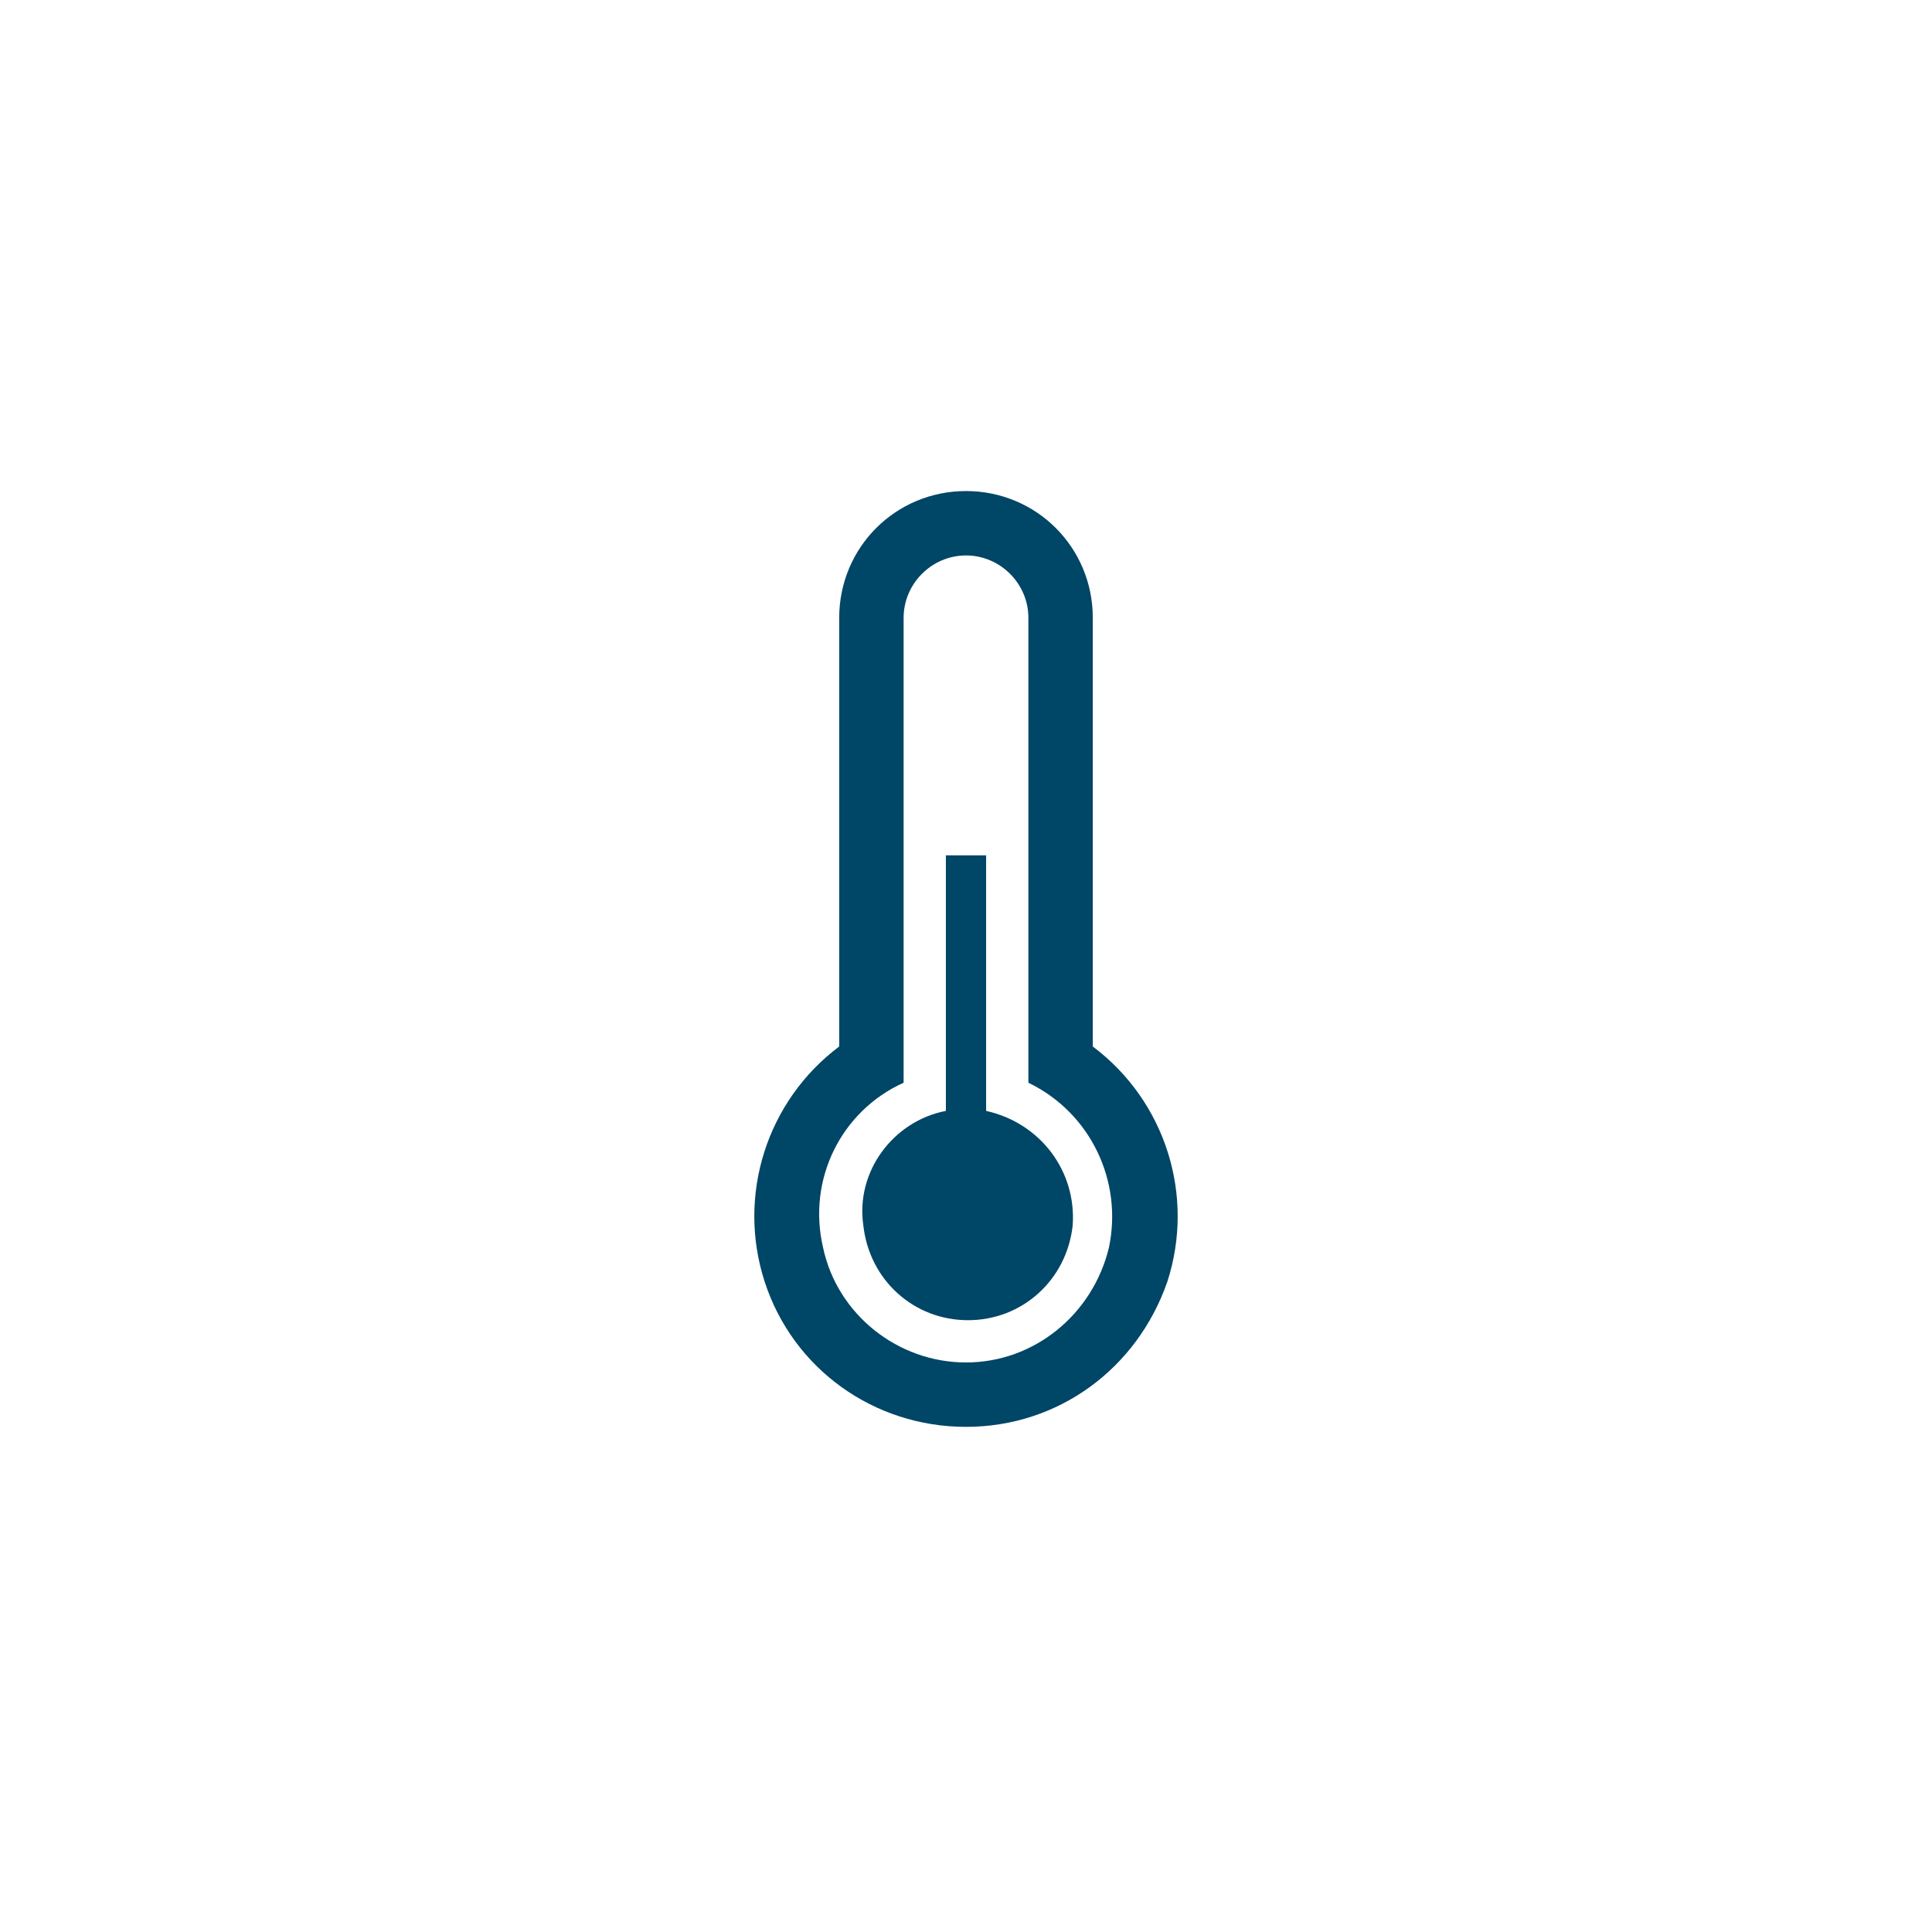 <?xml version="1.0" encoding="utf-8"?>
<!-- Generator: Adobe Illustrator 18.0.0, SVG Export Plug-In . SVG Version: 6.00 Build 0)  -->
<!DOCTYPE svg PUBLIC "-//W3C//DTD SVG 1.1//EN" "http://www.w3.org/Graphics/SVG/1.1/DTD/svg11.dtd">
<svg version="1.1" id="Layer_1" xmlns="http://www.w3.org/2000/svg" xmlns:xlink="http://www.w3.org/1999/xlink" x="0px" y="0px"
	 viewBox="0 0 96 96" enable-background="new 0 0 96 96" xml:space="preserve">
<g transform="translate(-406 -449)">
	<path fill="#004667" d="M454,516.7c-3.4,0-6.4-2.4-7.1-5.7c-0.8-3.4,0.9-6.8,4-8.2v-23.1c0-1.7,1.4-3.1,3.1-3.1s3.1,1.4,3.1,3.1
		v23.1c3.1,1.5,4.7,4.9,4,8.2C460.3,514.3,457.4,516.7,454,516.7L454,516.7z M460.3,501v-21.3c0-3.5-2.8-6.3-6.3-6.3
		s-6.3,2.8-6.3,6.3V501c-3.6,2.7-5.1,7.4-3.7,11.7c1.4,4.3,5.4,7.2,10,7.2s8.5-2.9,10-7.2C465.4,508.4,463.9,503.7,460.3,501z"/>
	<path fill="#004667" d="M455,504.2v-12.7H453v12.7c-2.6,0.5-4.5,3-4.1,5.7c0.3,2.7,2.5,4.7,5.2,4.7s4.9-2,5.2-4.7
		C459.5,507.2,457.7,504.8,455,504.2z"/>
</g>
</svg>
